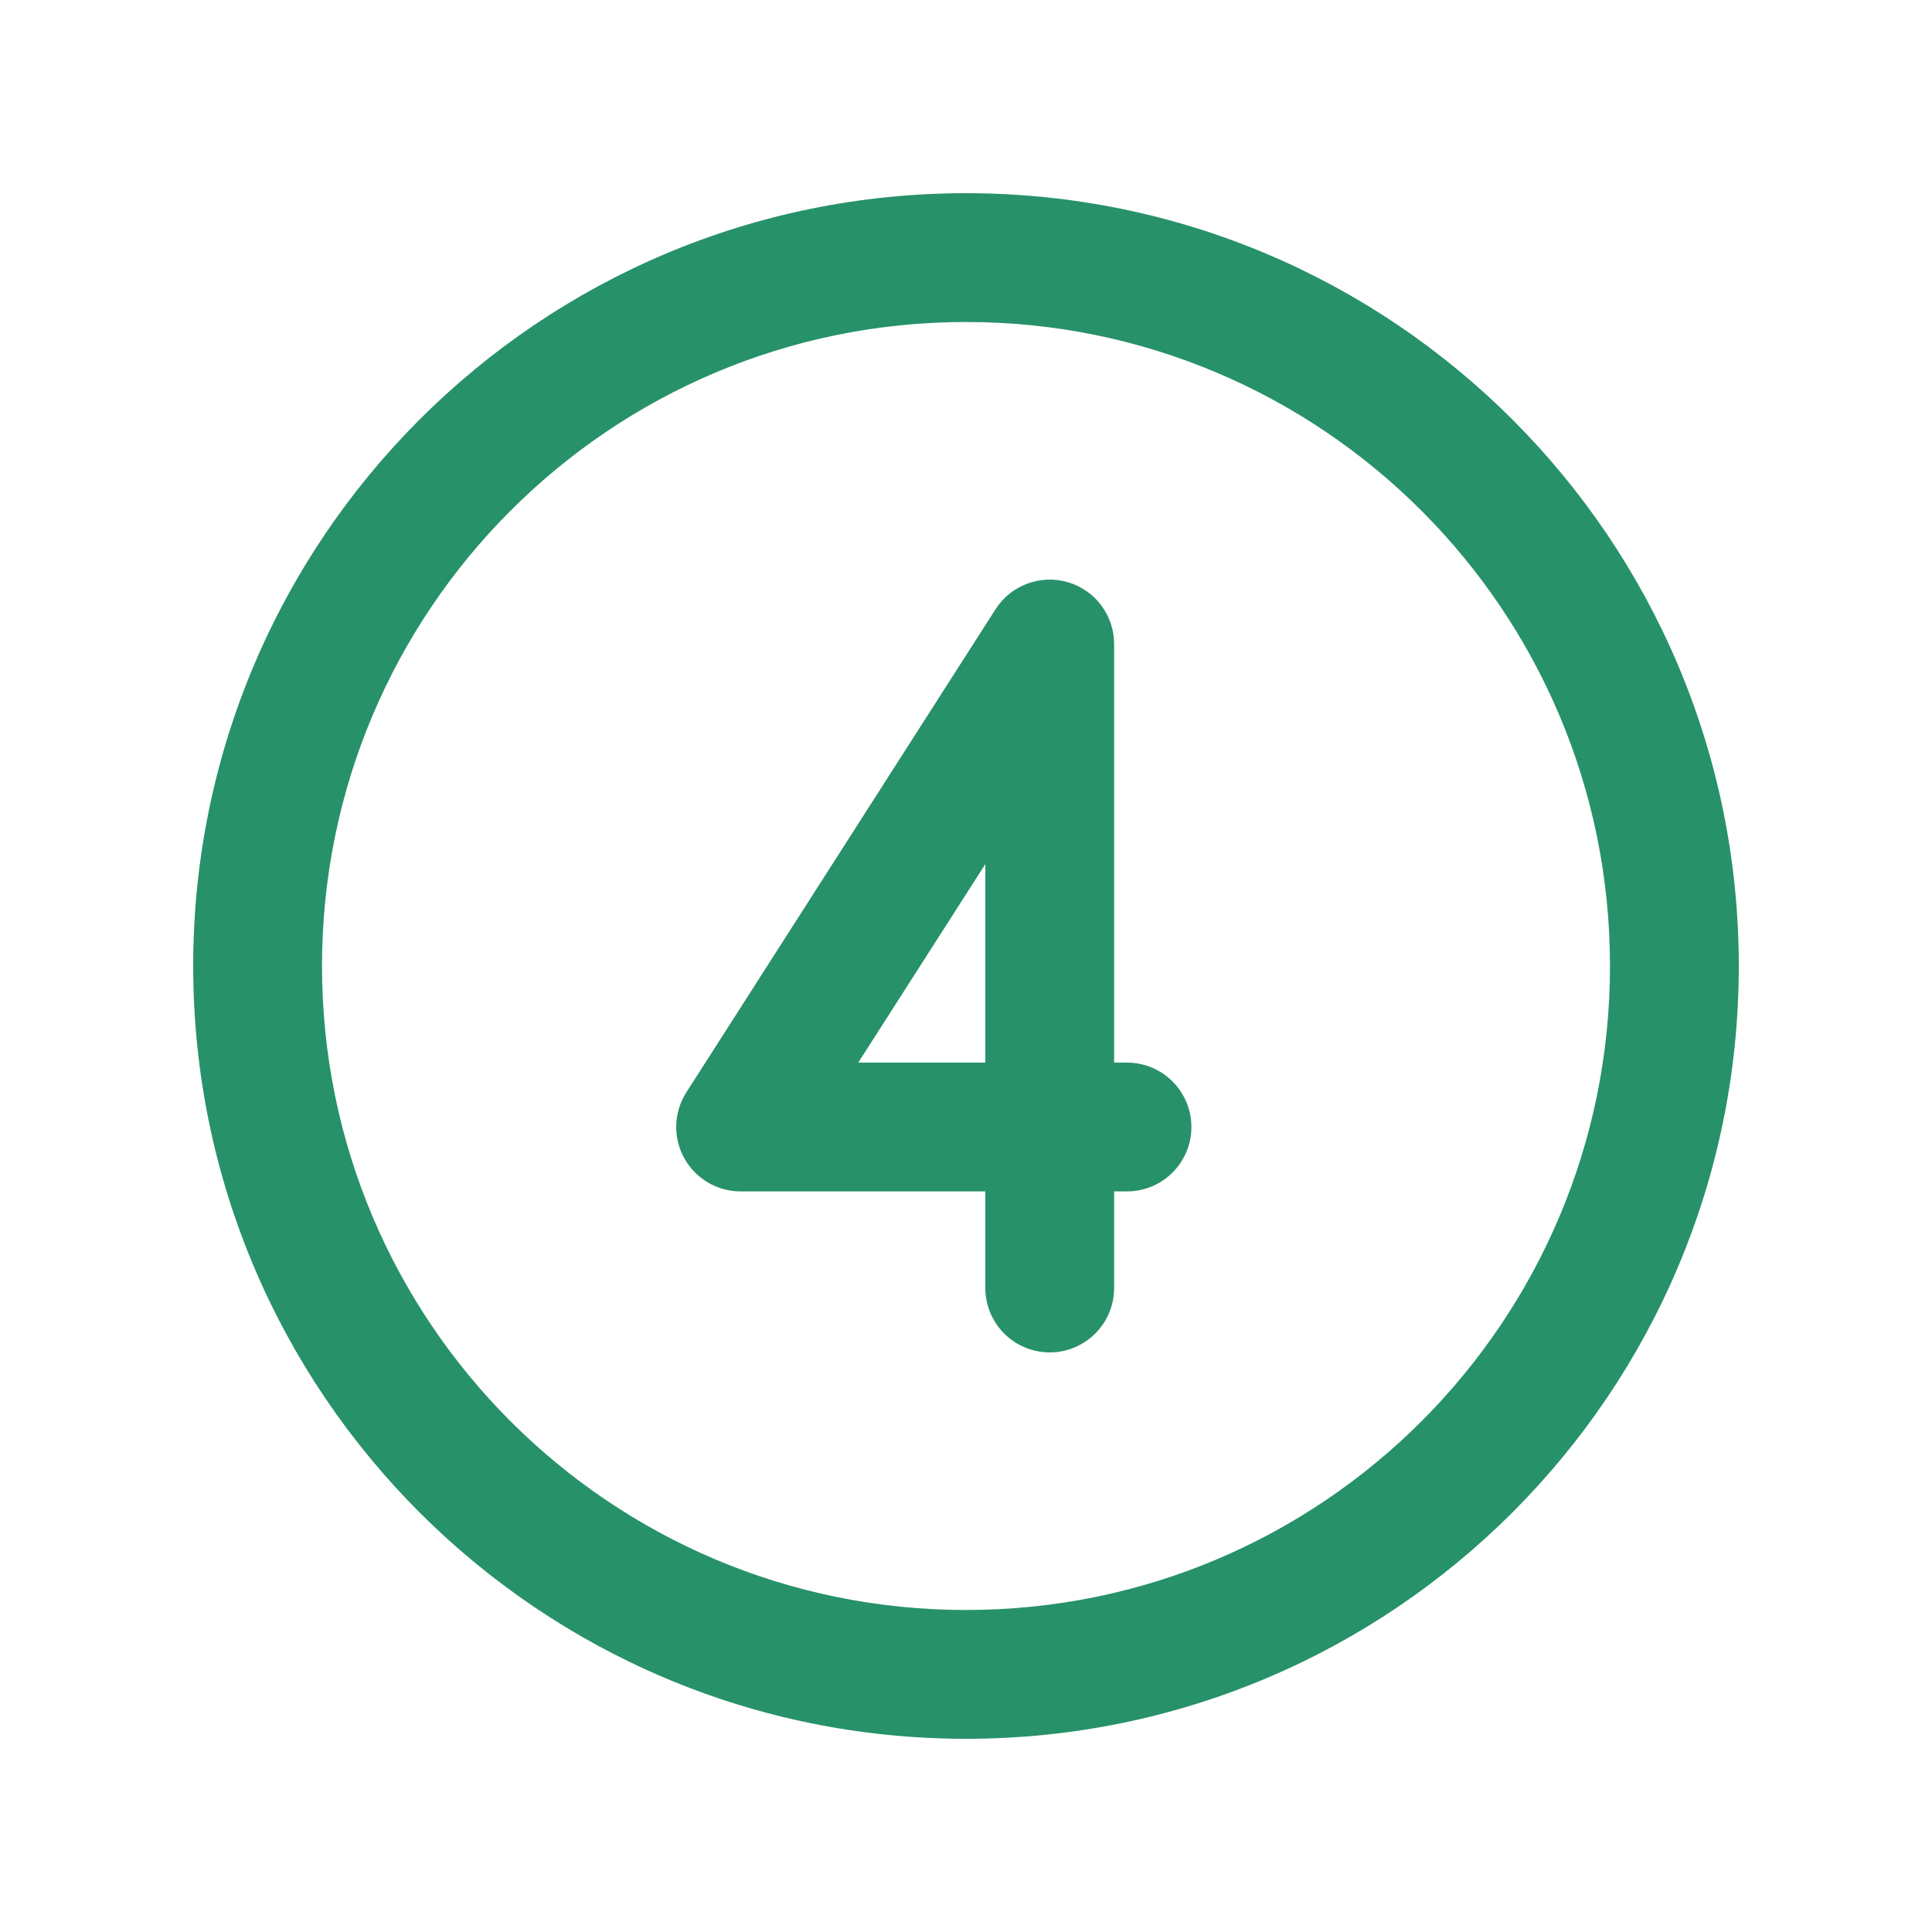 <svg width="30" height="30" viewBox="0 0 30 30" fill="none" xmlns="http://www.w3.org/2000/svg">
<path fill-rule="evenodd" clip-rule="evenodd" d="M16.581 9.04C17.007 9.165 17.3 9.556 17.3 10V16.5H17.5C18.052 16.5 18.5 16.948 18.5 17.5C18.5 18.052 18.052 18.5 17.5 18.5H17.3V20C17.3 20.552 16.852 21 16.3 21C15.748 21 15.3 20.552 15.3 20V18.5H11.5C11.135 18.5 10.798 18.301 10.623 17.98C10.447 17.66 10.461 17.269 10.658 16.961L15.458 9.461C15.697 9.087 16.155 8.916 16.581 9.04ZM15.3 16.5V13.418L13.327 16.5H15.3Z" fill="#27916A"/>
<path fill-rule="evenodd" clip-rule="evenodd" d="M15 5C9.477 5 5 9.477 5 15C5 20.523 9.477 25 15 25C20.523 25 25 20.523 25 15C25 9.477 20.523 5 15 5ZM3 15C3 8.373 8.373 3 15 3C21.627 3 27 8.373 27 15C27 21.627 21.627 27 15 27C8.373 27 3 21.627 3 15Z" fill="#27916A"/>
</svg>
